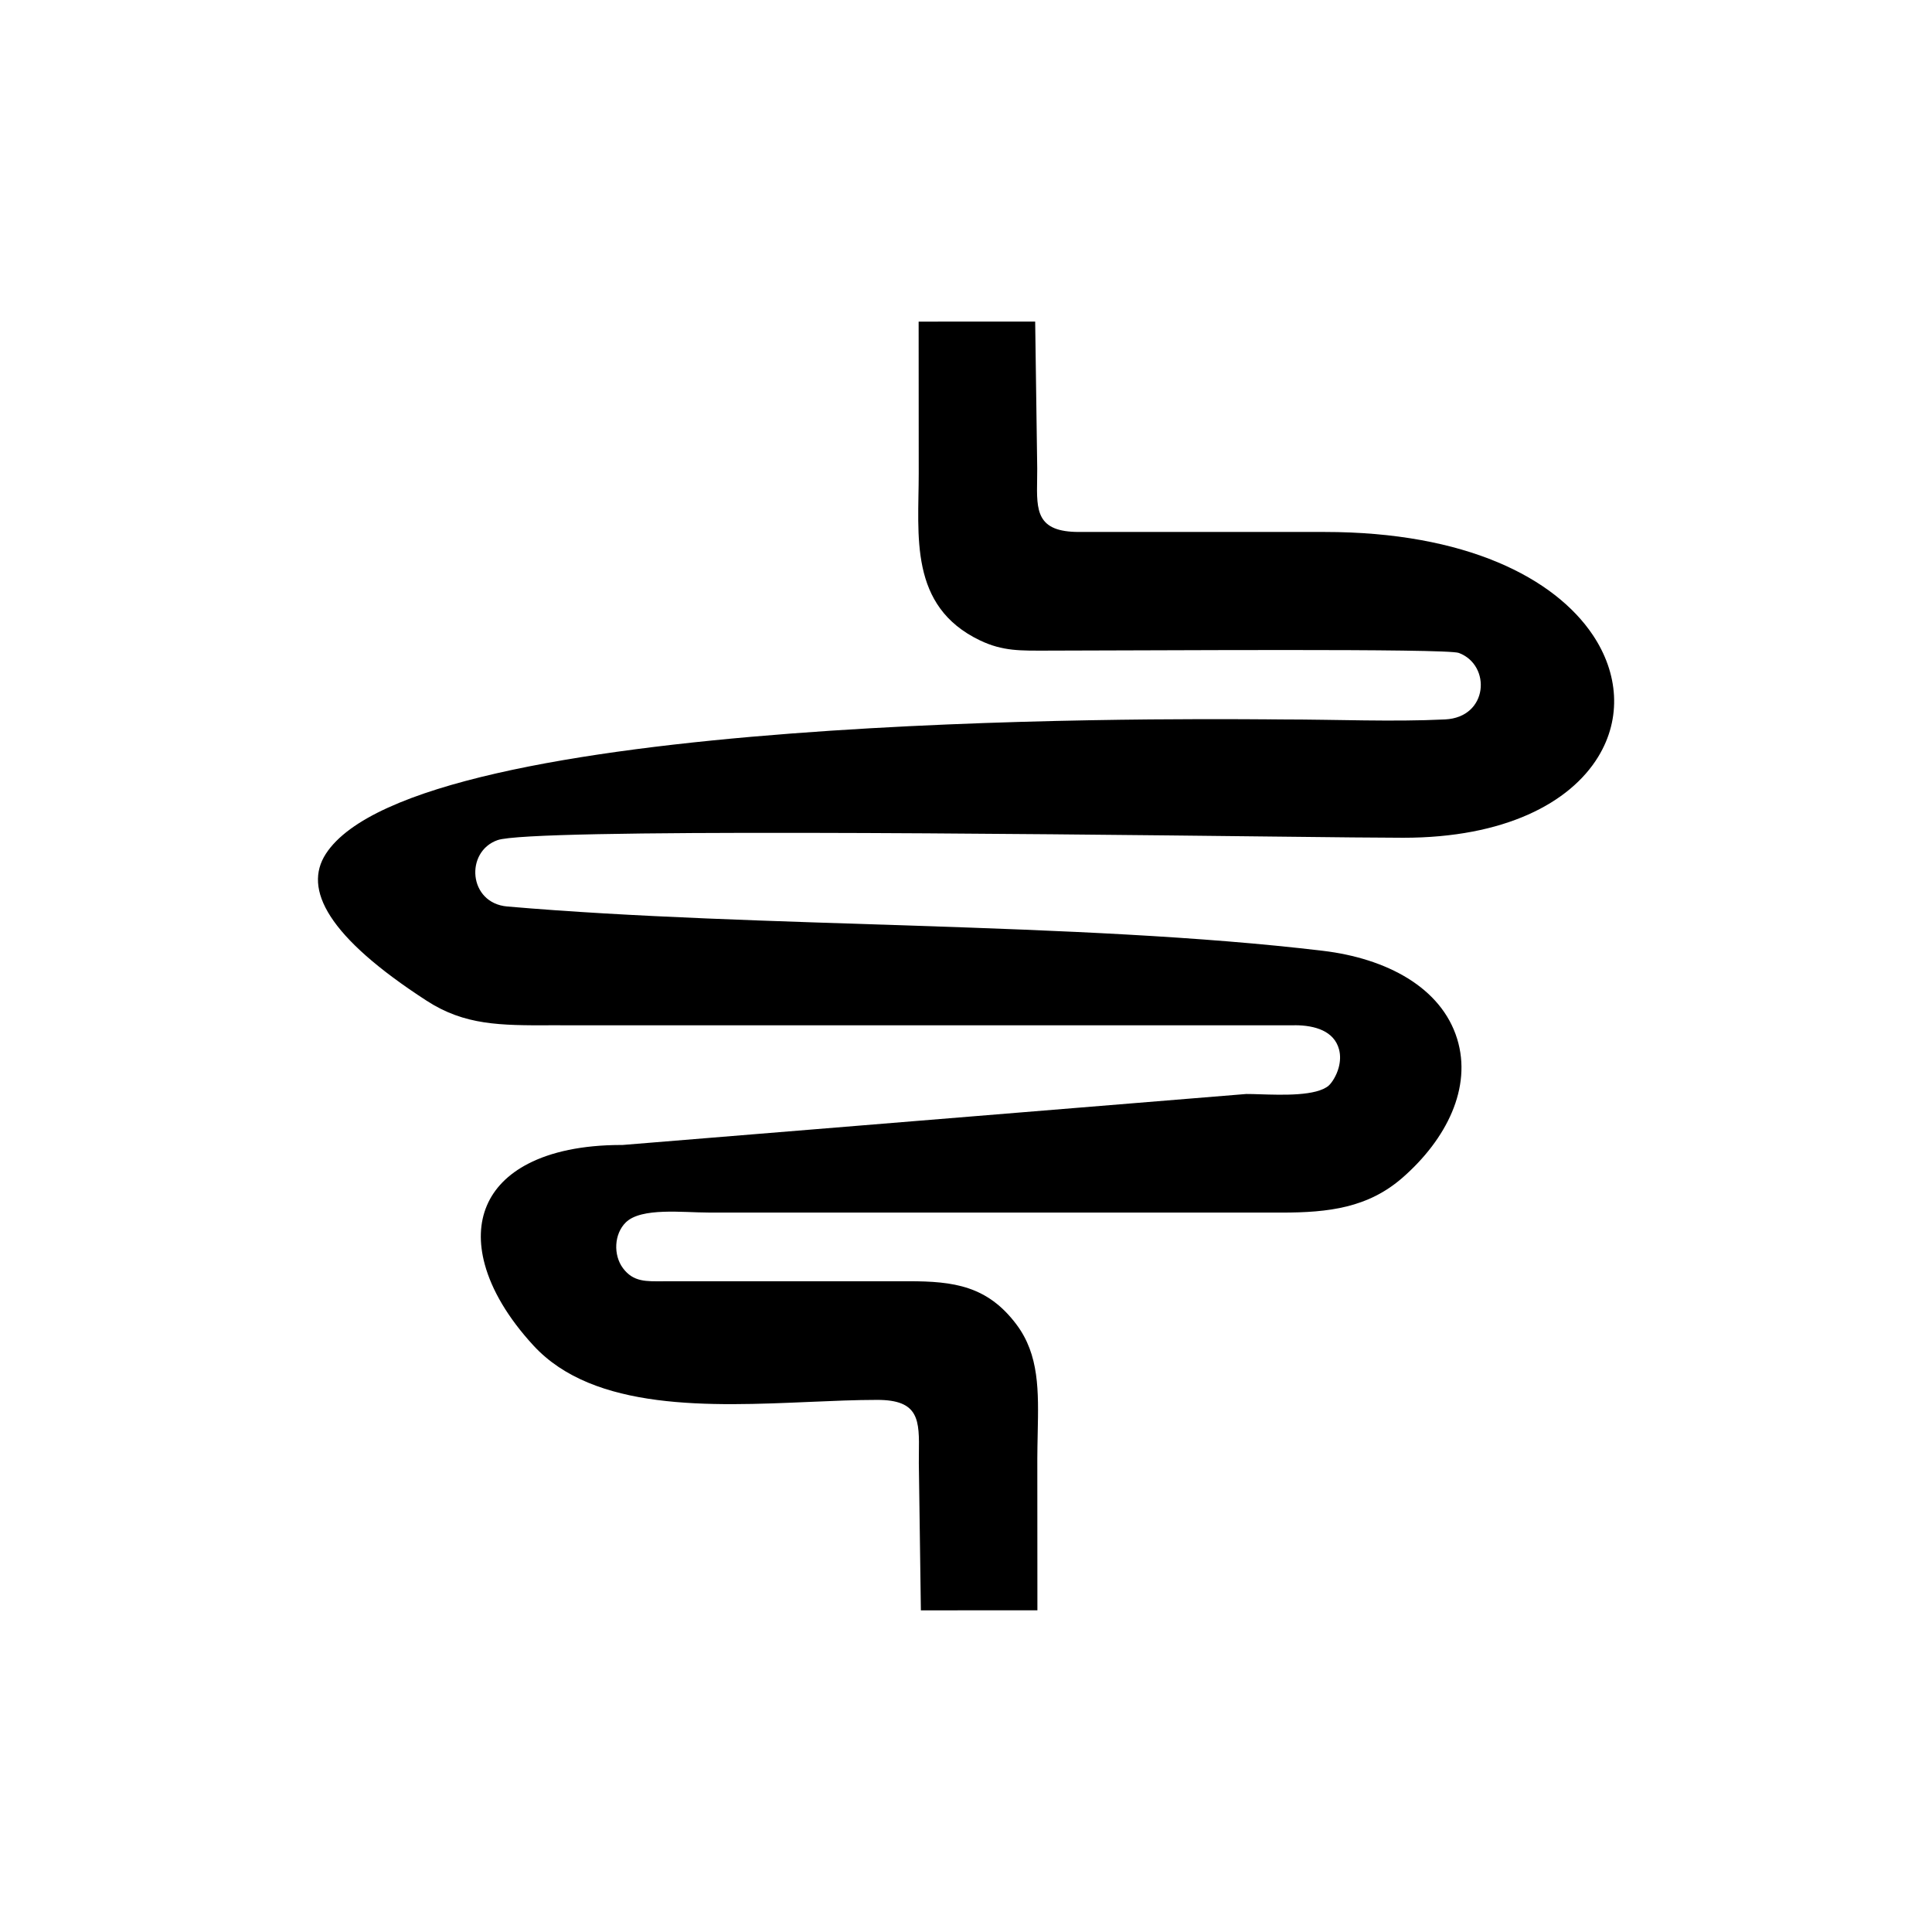 <?xml version="1.0" encoding="UTF-8"?>
<!-- Uploaded to: ICON Repo, www.iconrepo.com, Generator: ICON Repo Mixer Tools -->
<svg fill="#000000" width="800px" height="800px" version="1.1" viewBox="144 144 512 512" xmlns="http://www.w3.org/2000/svg">
 <path d="m308.97 447.43m171.59-112.79c-29.203-0.211-226.08-1.637-250.21 35.637-6.055 9.352 0.527 21.973 26.723 38.934 10.109 6.543 19.48 6.531 32.988 6.508 4.406-0.008-7.242-0.016 2.422-0.016v0.012l194.61-0.004v-0.012c5.492 0 10.473 1.586 11.762 6.398 0.441 1.641 0.309 3.32-0.086 4.801-0.574 2.164-1.852 4.102-2.641 4.781v0.012c-3.266 2.797-12.188 2.5-18.359 2.301-1.207-0.039-2.289-0.074-3.504-0.074l-165.29 13.512c-0.164 0.012-0.328 0.012-0.488 0-10.27 0.027-18.453 1.836-24.512 4.965-10.73 5.539-14.641 15.16-11.508 26.68 1.848 6.793 6.129 14.145 12.906 21.508 16.02 17.406 46.848 16.074 73.18 14.934 6.234-0.27 12.223-0.527 17.848-0.531 11.297-0.027 11.227 5.426 11.113 14.242l-0.016 2.523 0.543 39.008 30.879-0.012-0.023-40.203c0-1.852 0.055-4.406 0.105-6.894 0.23-11.027 0.43-20.594-5.652-28.676-7.664-10.184-16.543-11.434-28.535-11.434l-65.039 0.004v0.012c-4.453 0-7.902 0.262-10.691-3.484-2.586-3.473-2.367-9.055 0.758-12.125 4.098-4.023 15.203-2.609 21.852-2.609h151.91v0.012c12.555 0 22.961-1.289 32.066-9.242 11.66-10.188 18.488-23.863 14.484-36.816-4.211-13.625-18.715-21.301-35.562-23.316-64.91-7.758-149.74-6.008-216.16-11.746-10.352-0.895-11.242-14.551-2.574-17.59 8.945-3.137 139.54-1.68 205.23-0.945 16.578 0.184 28.863 0.32 34.785 0.32 26.848 0 44.156-9.203 51.648-21.43 6.316-10.309 5.367-22.195-1.422-32.316-10.105-15.062-33.578-27.293-71.074-27.293v-0.012l-65.055 0.012c-11.309 0.012-11.273-5.578-11.125-13.895l0.027-2.867-0.543-38.996-30.883 0.016 0.023 40.188c0 16.453-2.695 35.219 16.215 44.281 6.102 2.926 10.844 2.723 17.871 2.719 26.109-0.012 105.76-0.617 109.04 0.609 8.648 3.234 7.867 17.066-3.633 17.625-13.957 0.68-28.676 0.004-43.355 0.004-0.98 0-0.723-0.012-3.043-0.027z" fill-rule="evenodd"/>
</svg>